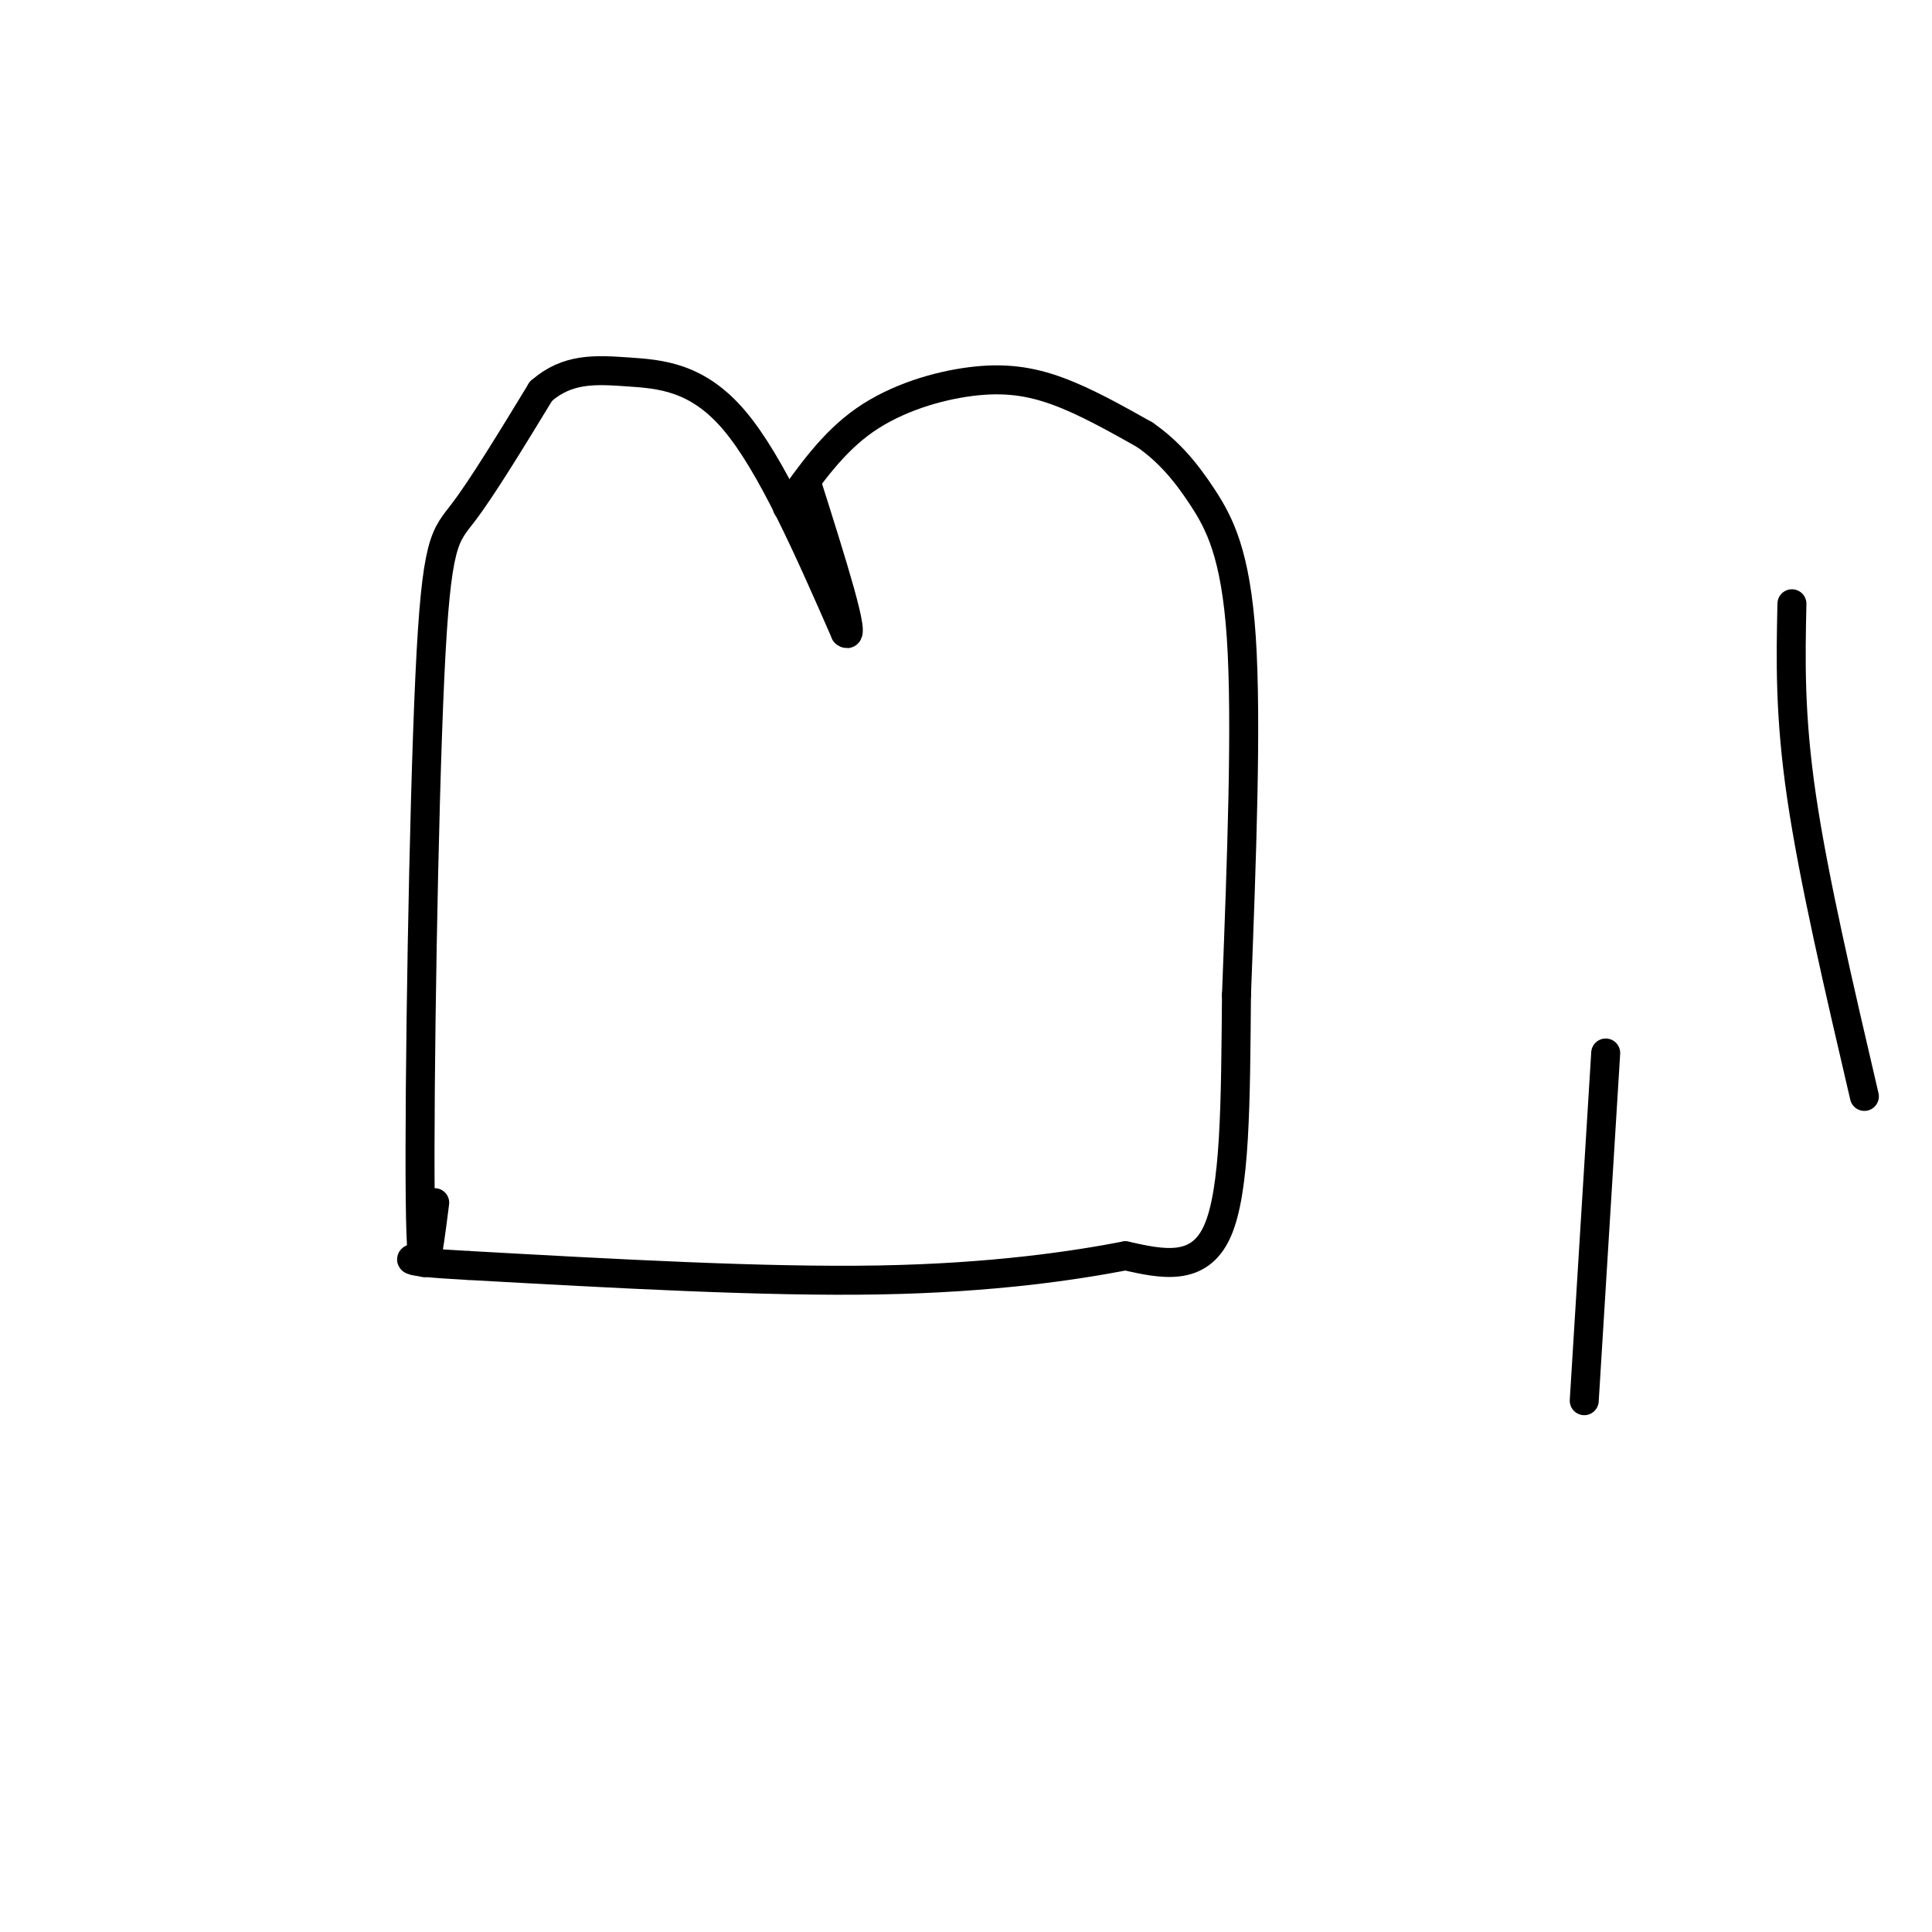 <svg viewBox='0 0 400 400' version='1.1' xmlns='http://www.w3.org/2000/svg' xmlns:xlink='http://www.w3.org/1999/xlink'><g fill='none' stroke='#000000' stroke-width='6' stroke-linecap='round' stroke-linejoin='round'><path d='M90,249c-1.381,10.929 -2.762,21.857 -3,-1c-0.238,-22.857 0.667,-79.500 2,-108c1.333,-28.500 3.095,-28.857 7,-34c3.905,-5.143 9.952,-15.071 16,-25'/><path d='M112,81c5.512,-4.845 11.292,-4.458 18,-4c6.708,0.458 14.345,0.988 22,10c7.655,9.012 15.327,26.506 23,44'/><path d='M175,131c2.500,2.167 -2.750,-14.417 -8,-31'/><path d='M163,105c4.702,-6.696 9.405,-13.393 16,-18c6.595,-4.607 15.083,-7.125 22,-8c6.917,-0.875 12.262,-0.107 18,2c5.738,2.107 11.869,5.554 18,9'/><path d='M237,90c5.012,3.488 8.542,7.708 12,13c3.458,5.292 6.845,11.655 8,29c1.155,17.345 0.077,45.673 -1,74'/><path d='M256,206c-0.200,22.178 -0.200,40.622 -4,49c-3.800,8.378 -11.400,6.689 -19,5'/><path d='M233,260c-10.511,2.022 -27.289,4.578 -51,5c-23.711,0.422 -54.356,-1.289 -85,-3'/><path d='M97,262c-15.667,-0.833 -12.333,-1.417 -9,-2'/><path d='M386,227c-5.250,-22.500 -10.500,-45.000 -13,-62c-2.500,-17.000 -2.250,-28.500 -2,-40'/><path d=''/><path d='M328,290cNaN,NaN NaN,NaN 10,-162cNaN,NaN NaN,NaN Infinity,InfinitycNaN,NaN NaN,NaN NaN,NaN'/></g>
</svg>